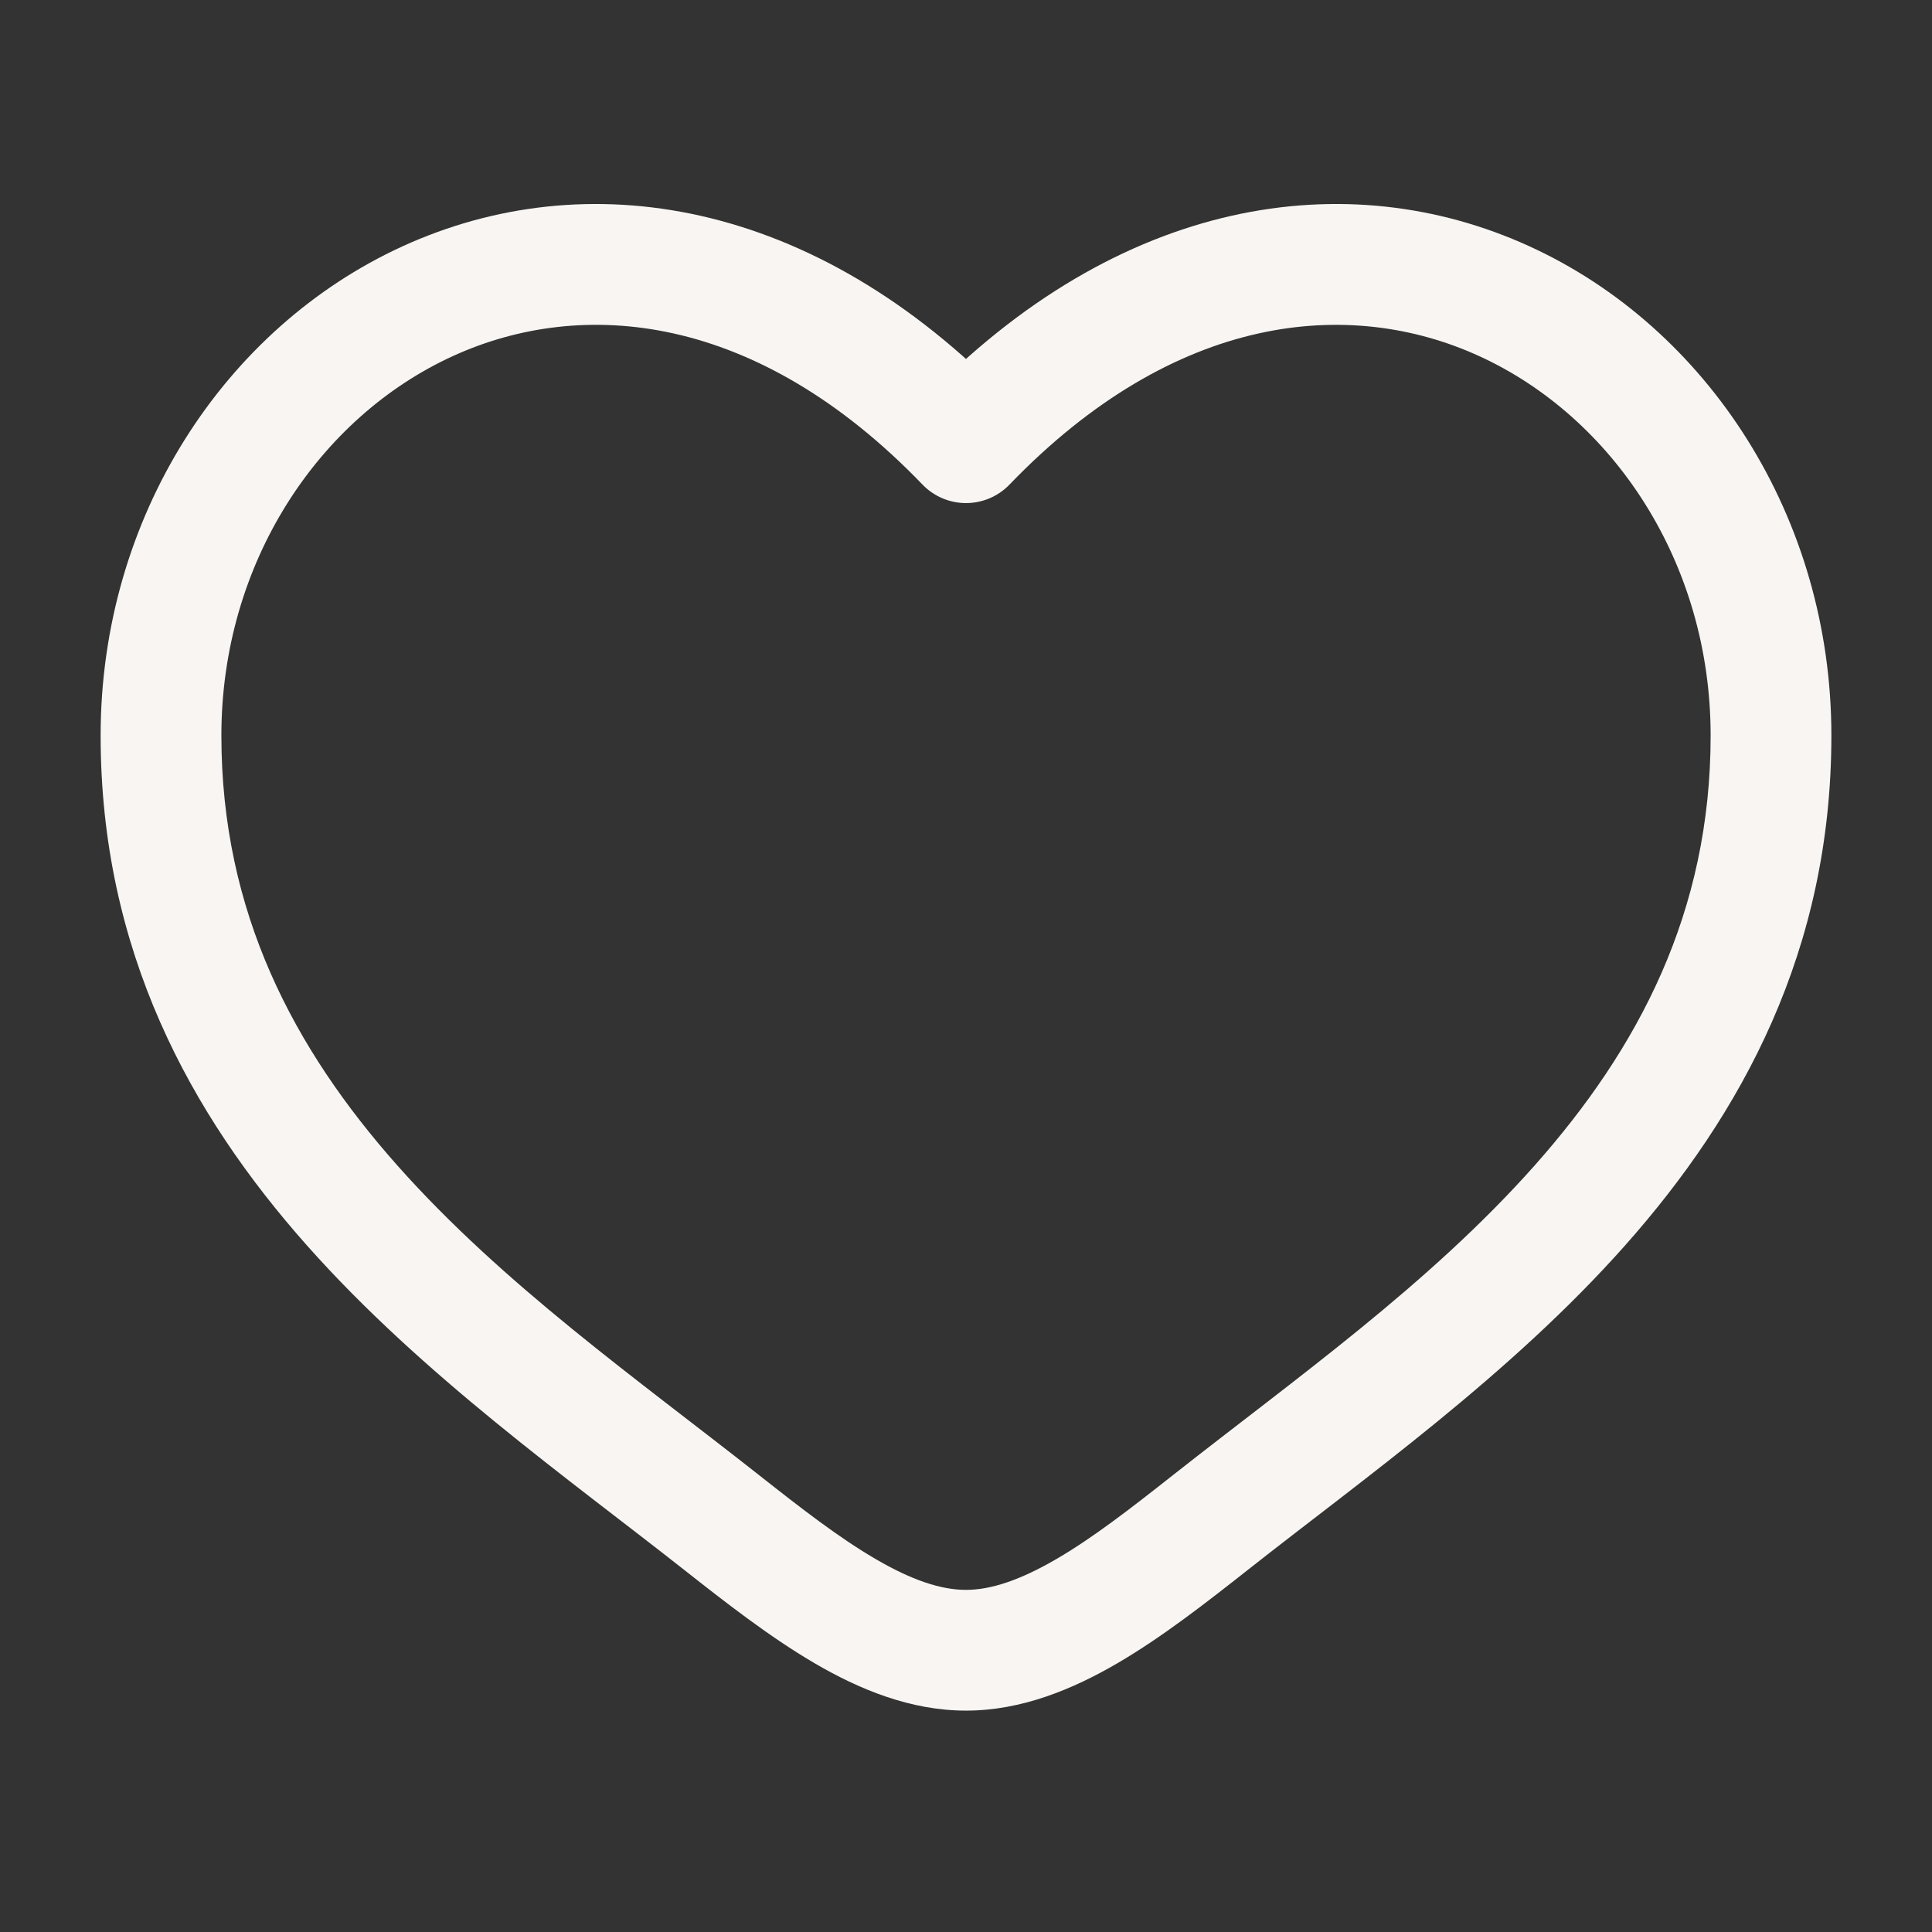 <svg xmlns="http://www.w3.org/2000/svg" width="128" height="128" viewBox="0 0 128 128" fill="none"><rect x="0" y="0" width="128" height="128" fill="#333333" stroke="none"/><path d="M64 29.333L61.12 32.107C61.493 32.494 61.941 32.802 62.436 33.012C62.931 33.222 63.463 33.331 64 33.331C64.538 33.331 65.07 33.222 65.565 33.012C66.06 32.802 66.507 32.494 66.88 32.107L64 29.333ZM50.272 97.717C42.187 91.344 33.35 85.12 26.336 77.227C19.467 69.483 14.667 60.453 14.667 48.731H6.667C6.667 62.949 12.587 73.797 20.358 82.539C27.984 91.125 37.712 98.005 45.318 104L50.272 97.717ZM14.667 48.731C14.667 37.264 21.147 27.643 29.995 23.595C38.592 19.664 50.144 20.704 61.12 32.107L66.88 26.565C53.867 13.035 38.742 10.8 26.667 16.32C14.859 21.723 6.667 34.267 6.667 48.731H14.667ZM45.318 104C48.054 106.155 50.987 108.448 53.958 110.187C56.928 111.925 60.32 113.333 64 113.333V105.333C62.347 105.333 60.406 104.693 57.995 103.28C55.579 101.872 53.078 99.931 50.272 97.717L45.318 104ZM82.683 104C90.288 98 100.016 91.131 107.643 82.539C115.414 73.792 121.334 62.949 121.334 48.731H113.334C113.334 60.453 108.534 69.483 101.664 77.227C94.651 85.12 85.814 91.344 77.728 97.717L82.683 104ZM121.334 48.731C121.334 34.267 113.147 21.723 101.334 16.32C89.259 10.8 74.144 13.035 61.12 26.56L66.88 32.107C77.856 20.709 89.408 19.664 98.006 23.595C106.854 27.643 113.334 37.259 113.334 48.731H121.334ZM77.728 97.717C74.923 99.931 72.422 101.872 70.006 103.28C67.59 104.688 65.654 105.333 64 105.333V113.333C67.68 113.333 71.072 111.92 74.043 110.187C77.019 108.448 79.947 106.155 82.683 104L77.728 97.717Z" fill="#F8F5F2"></path></svg>